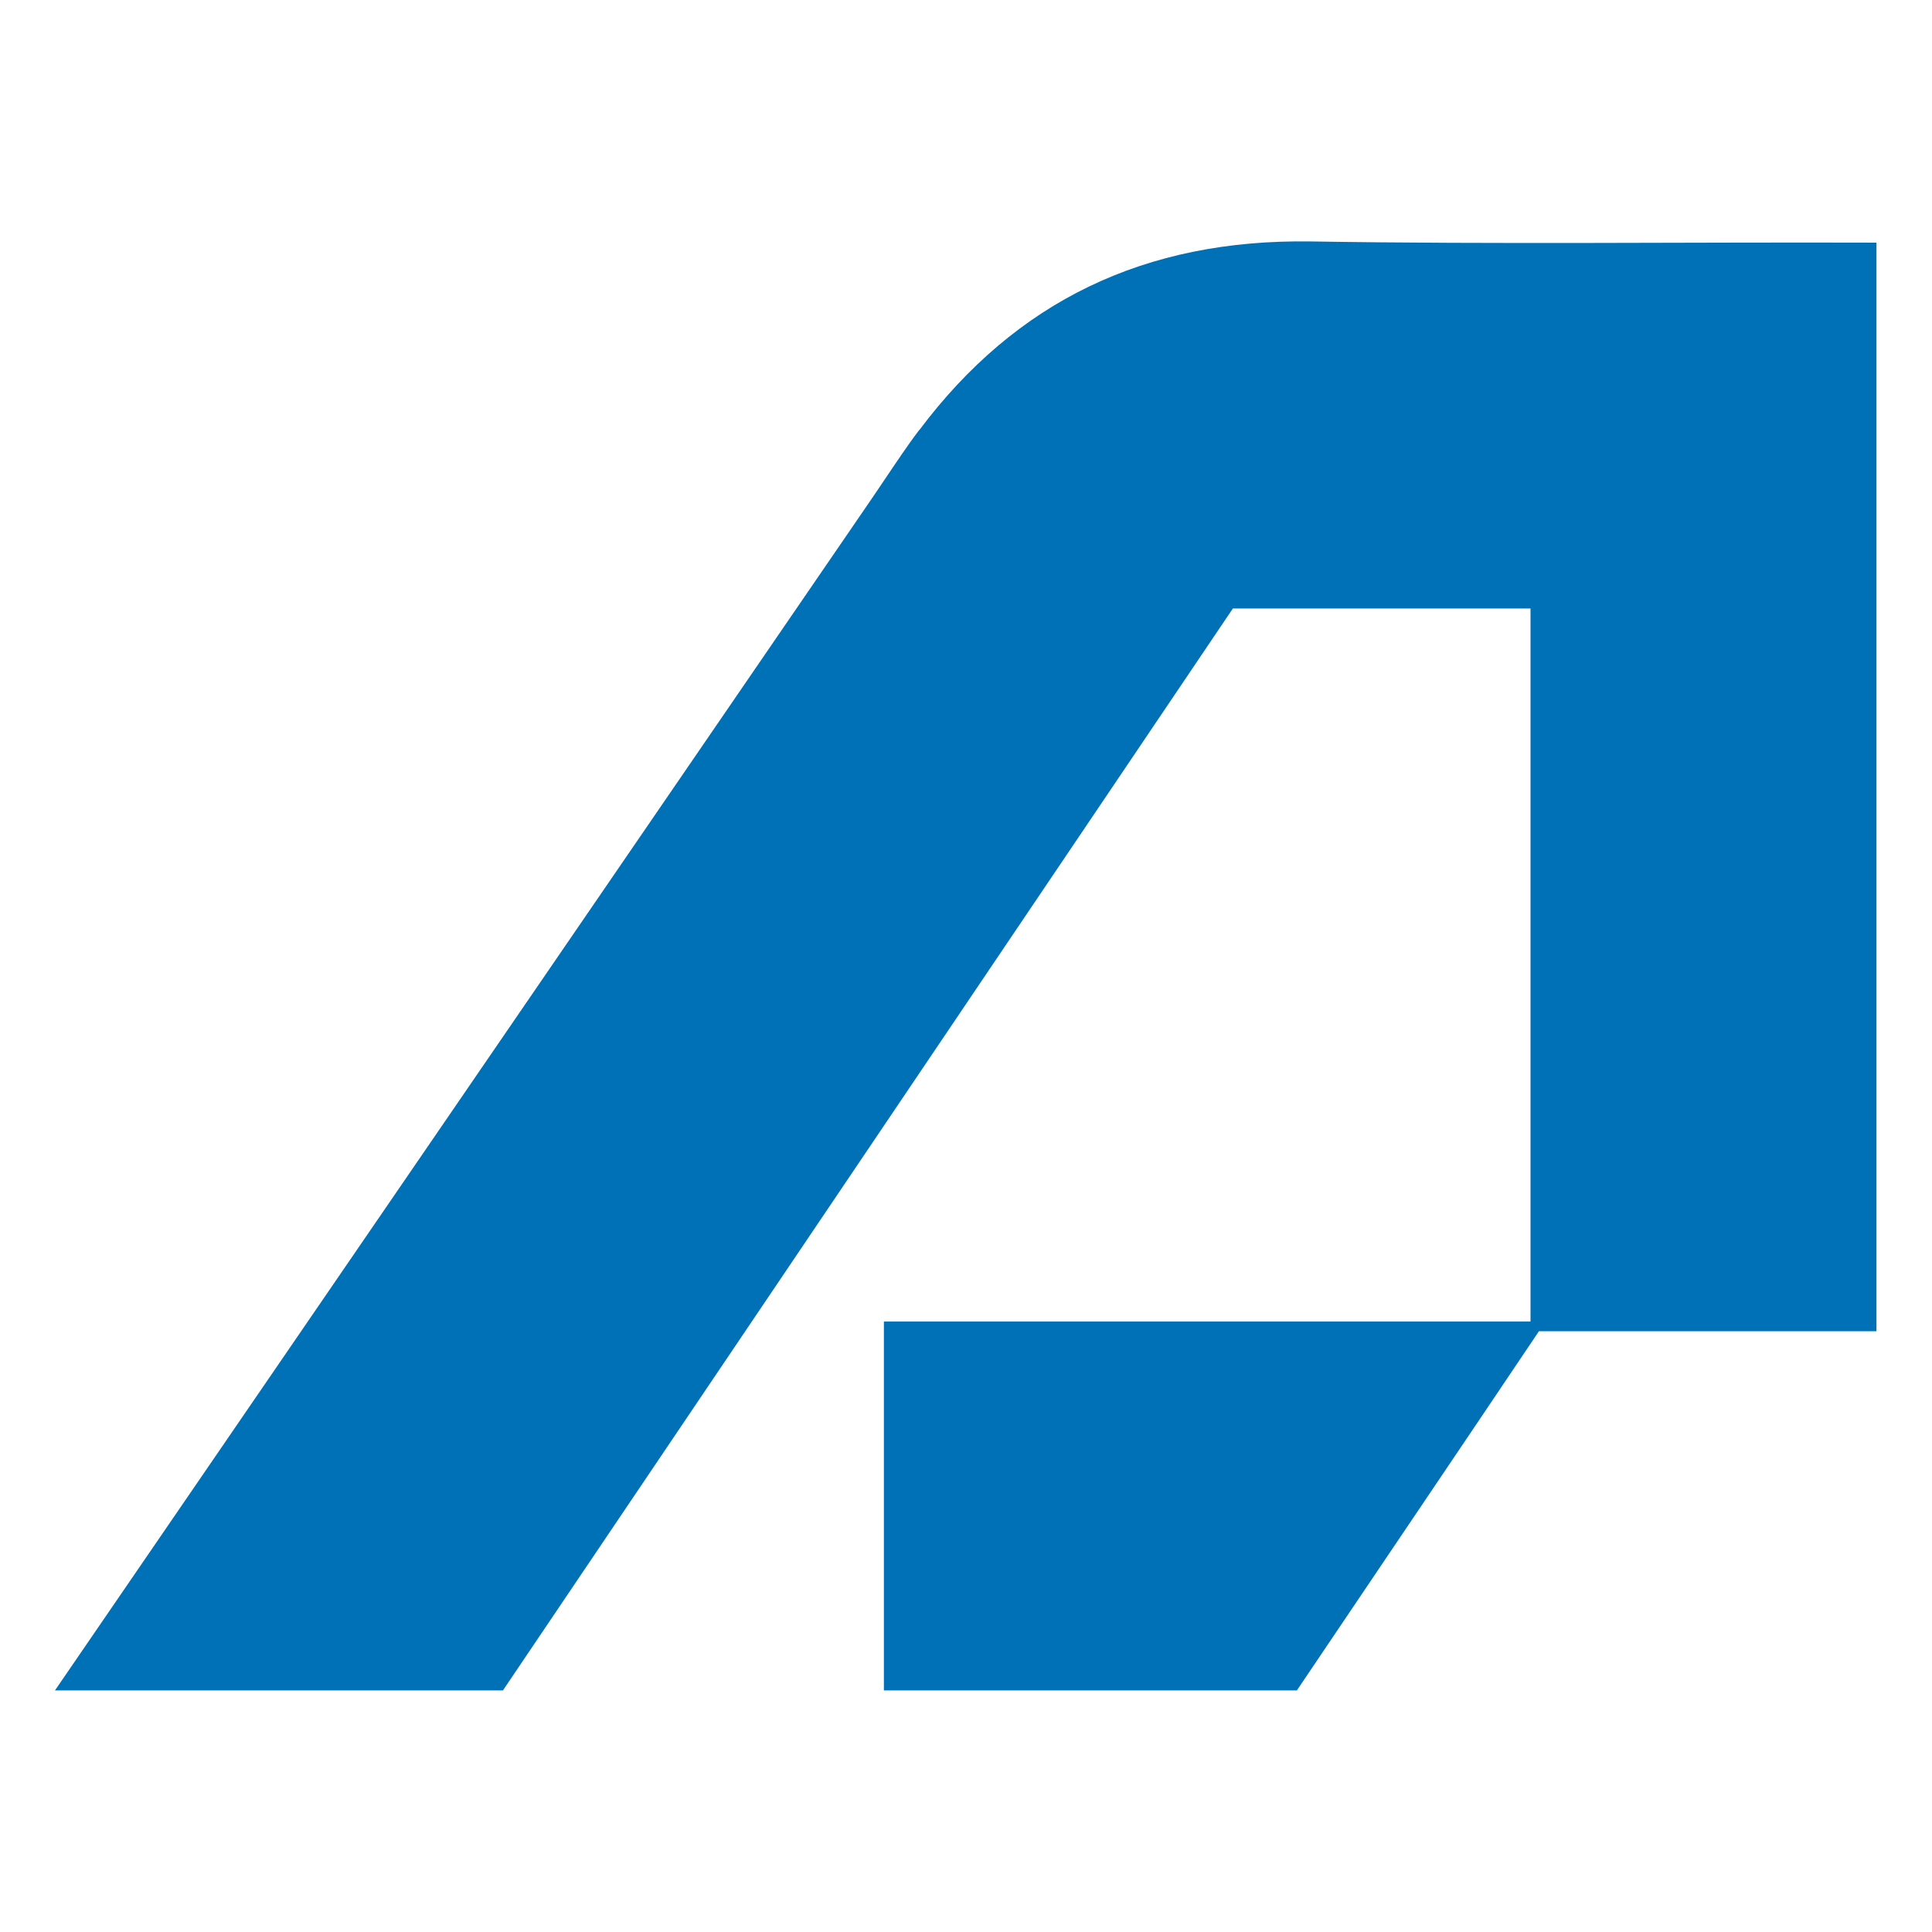 <svg width="32" height="32" viewBox="0 0 32 32" fill="none" xmlns="http://www.w3.org/2000/svg">
<path d="M21.71 3.999C18.96 3.959 16.83 4.989 15.23 7.119L15.22 7.129C15.12 7.259 15.03 7.389 14.94 7.519C14.74 7.809 14.55 8.099 14.35 8.389L0.91 27.999H8.33L20.42 10.079C22.03 10.079 23.6 10.079 25.35 10.079C25.35 14.109 25.35 17.999 25.35 21.889C21.8 21.889 18.24 21.889 14.64 21.889C14.64 24.089 14.64 26.019 14.64 27.999C16.99 27.999 19.21 27.999 21.48 27.999C22.82 26.009 24.16 24.029 25.49 22.049C27.34 22.049 29.19 22.049 31.08 22.049C31.08 15.999 31.08 10.059 31.08 4.019C27.89 4.009 24.8 4.049 21.71 3.999Z" fill="#0071B7"/>
</svg>

